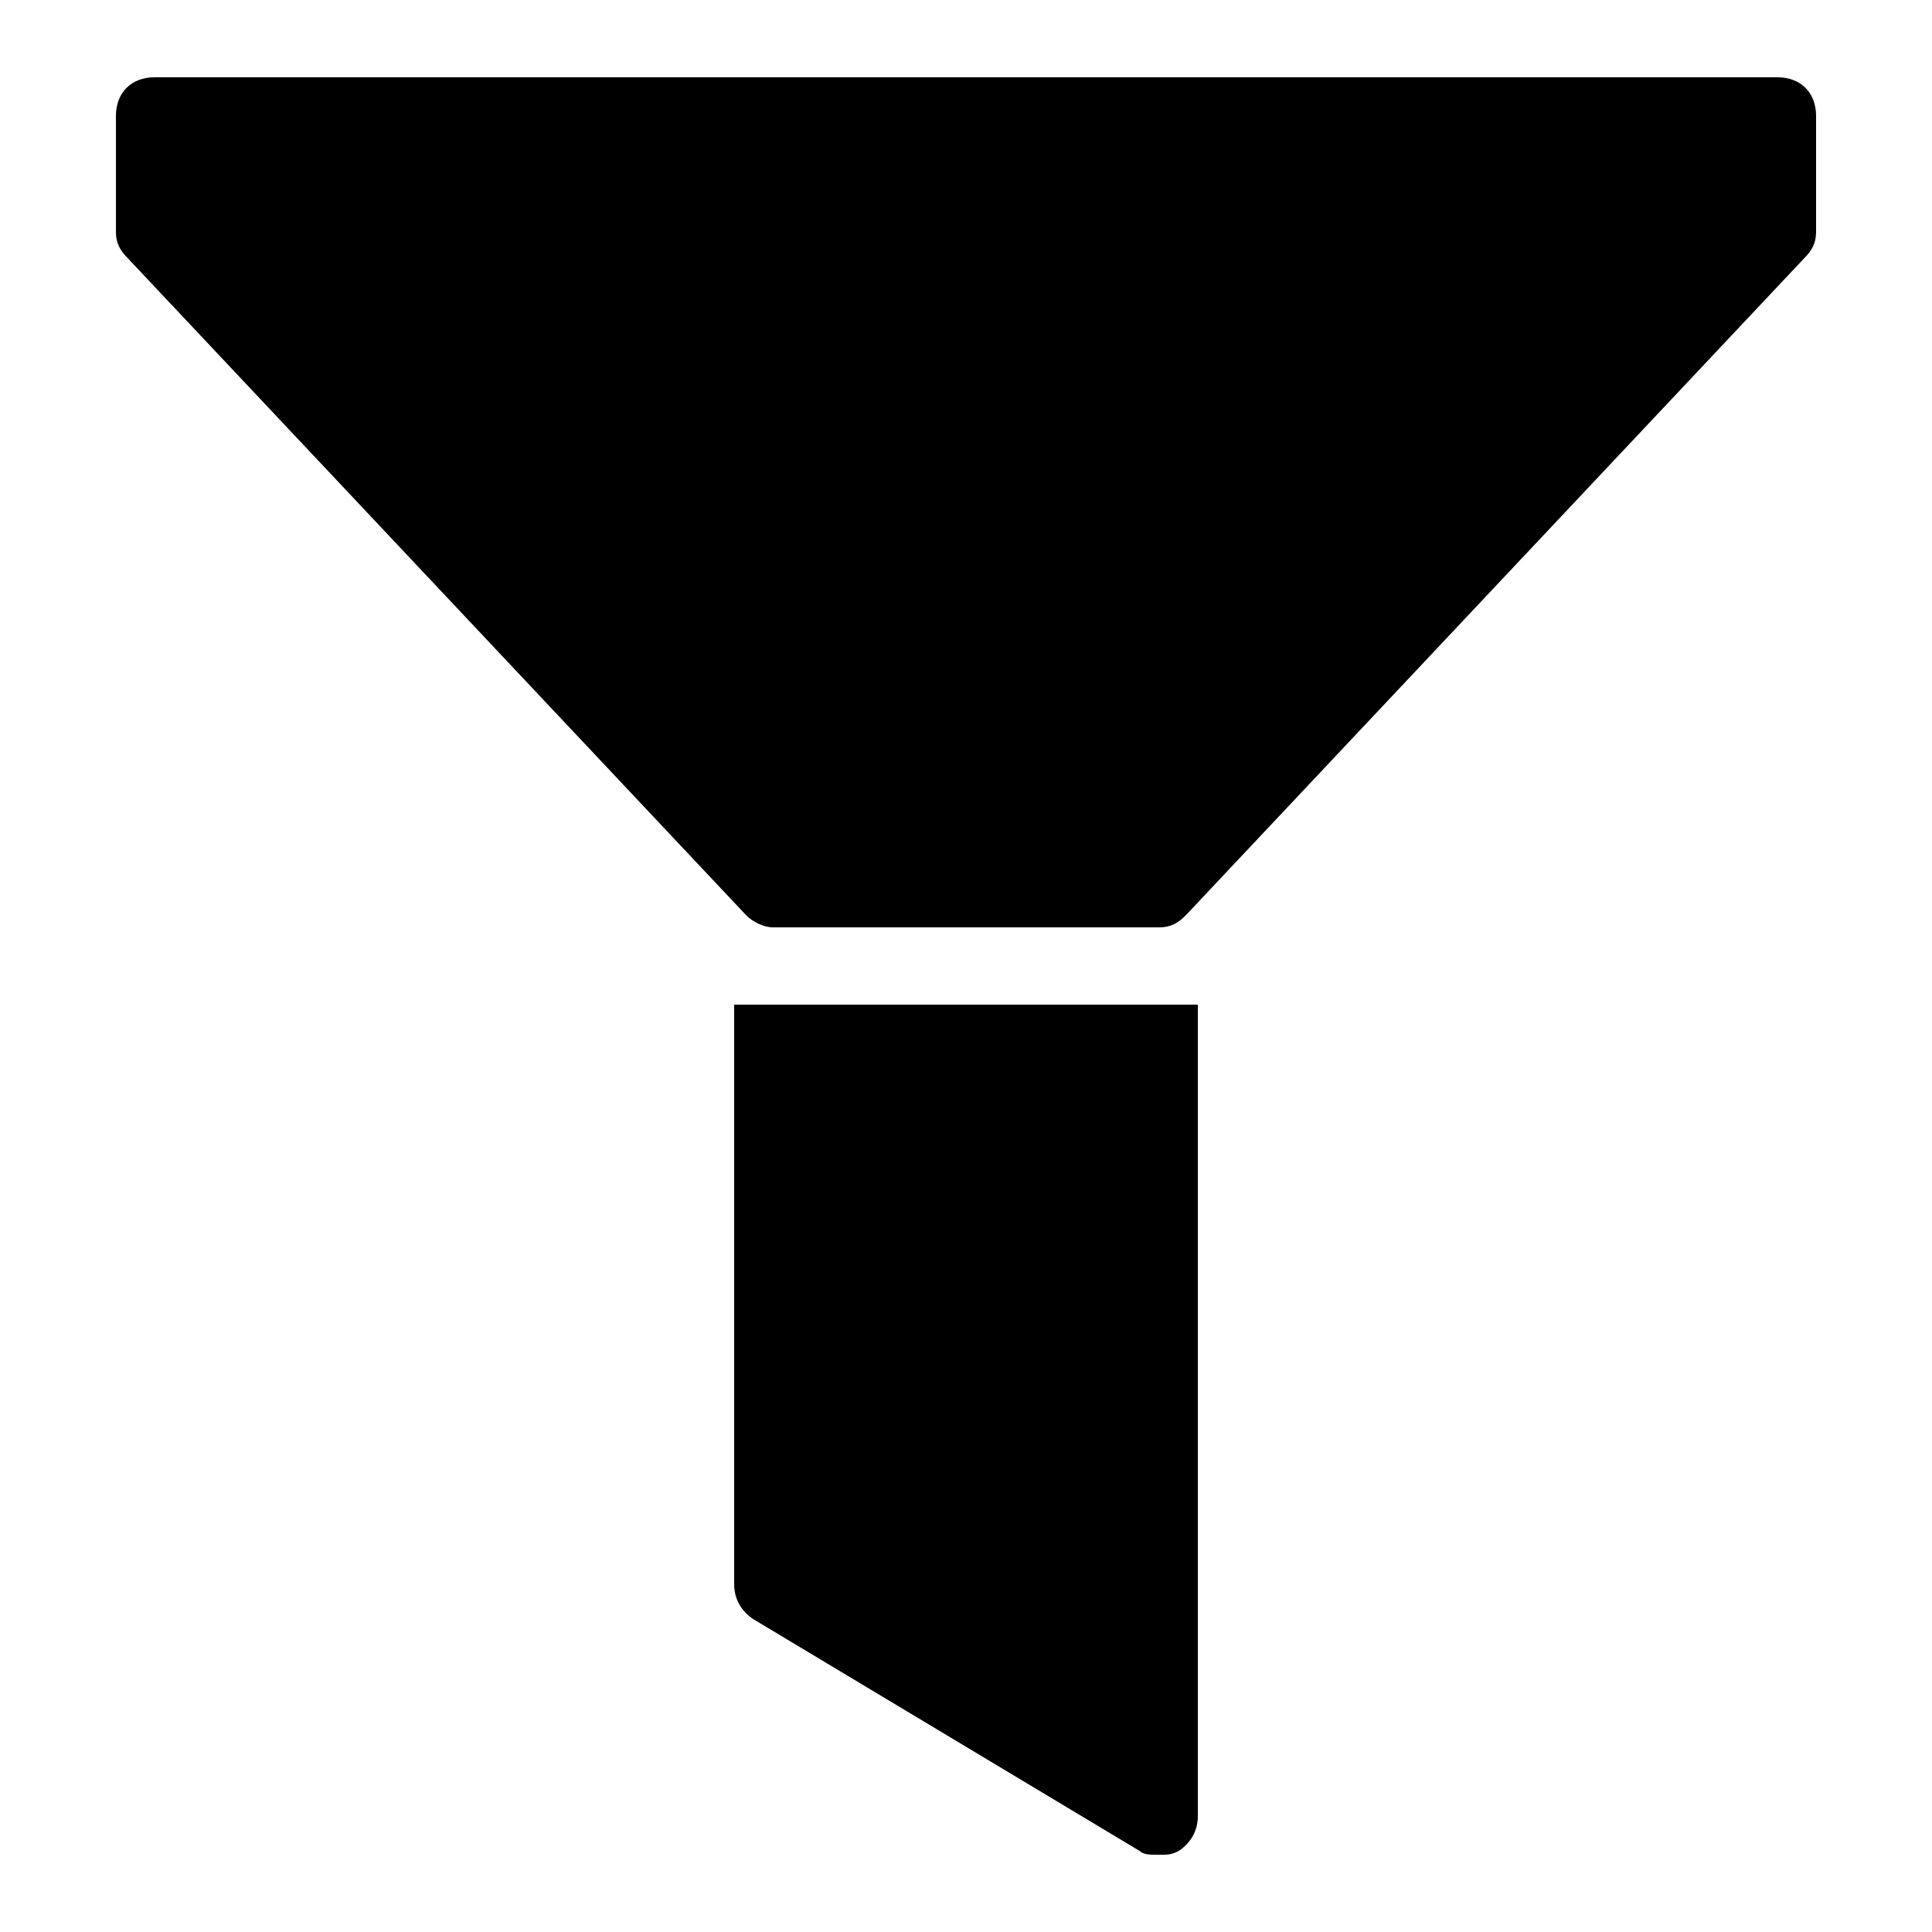 <?xml version="1.0" encoding="UTF-8"?>
<svg xmlns="http://www.w3.org/2000/svg" xmlns:xlink="http://www.w3.org/1999/xlink" viewBox="0,0,256,256" width="128px" height="128px">
    <g fill-rule="nonzero" stroke="none" stroke-width="1" stroke-linecap="butt" stroke-linejoin="miter" stroke-miterlimit="10" stroke-dasharray="" stroke-dashoffset="0" font-family="none" font-weight="none" font-size="none" text-anchor="none" style="mix-blend-mode: normal">
        <g transform="scale(5.12,5.12)">
            <path d="M4,2c-0.602,0 -1,0.398 -1,1v3c0,0.301 0.113,0.488 0.312,0.688l16,17c0.199,0.199 0.488,0.312 0.688,0.312h10c0.301,0 0.488,-0.113 0.688,-0.312l16,-17c0.199,-0.199 0.312,-0.387 0.312,-0.688v-3c0,-0.602 -0.398,-1 -1,-1zM19,26v15c0,0.398 0.199,0.707 0.5,0.906l10,6c0.102,0.102 0.301,0.094 0.5,0.094c0.199,0 0.301,0.008 0.5,-0.094c0.301,-0.199 0.5,-0.508 0.5,-0.906v-21z"></path>
        </g>
    </g>
</svg>
